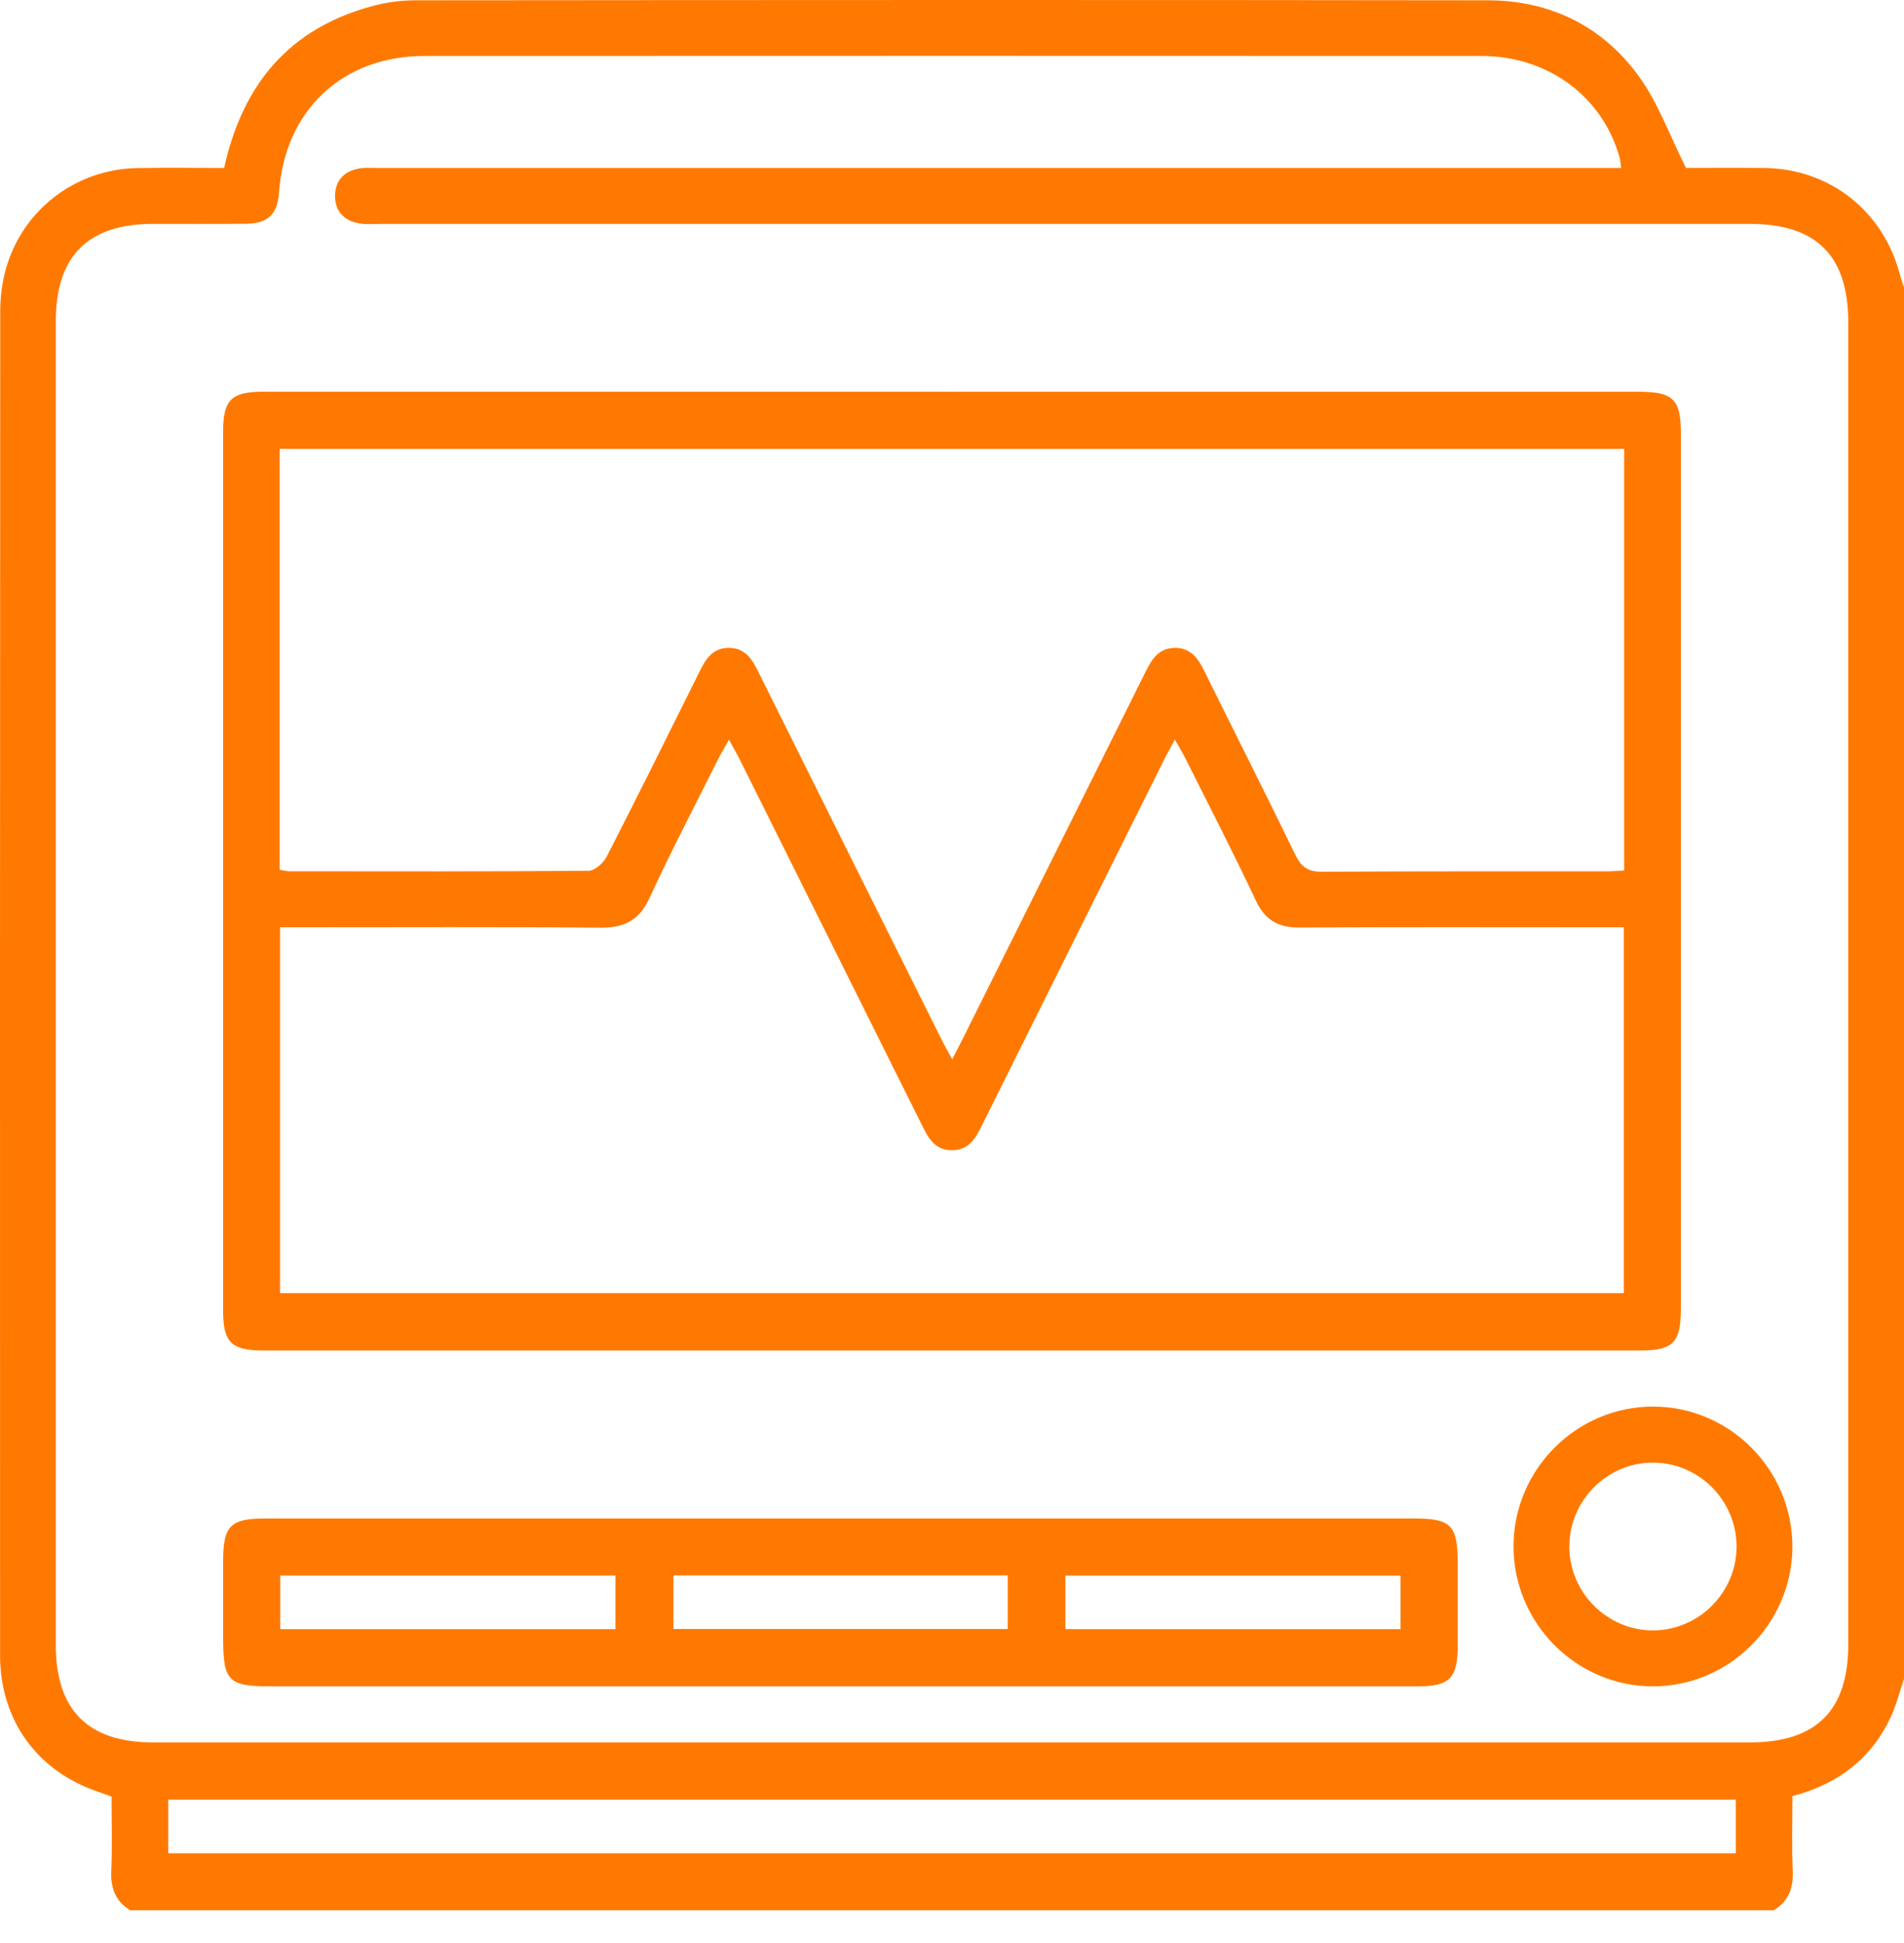 <?xml version="1.0" encoding="UTF-8"?> <svg xmlns="http://www.w3.org/2000/svg" width="50" height="51" viewBox="0 0 50 51" fill="none"><path d="M50 7.541V44.069C49.885 44.405 49.8 44.754 49.65 45.073C49.136 46.174 48.252 46.836 47.07 47.144C47.07 47.811 47.049 48.462 47.078 49.111C47.097 49.561 46.967 49.904 46.582 50.14H3.418C3.03 49.904 2.902 49.559 2.922 49.109C2.951 48.459 2.93 47.808 2.93 47.157C2.797 47.11 2.692 47.069 2.587 47.034C0.983 46.499 0.004 45.158 0.002 43.454C-0.002 31.69 -0 19.926 0.006 8.162C0.006 7.792 0.056 7.41 0.156 7.054C0.592 5.509 1.984 4.445 3.586 4.412C4.361 4.396 5.137 4.409 5.886 4.409C6.38 2.171 7.632 0.73 9.799 0.154C10.156 0.059 10.537 0.008 10.906 0.008C20.294 0 29.682 -0.005 39.07 0.008C40.715 0.011 42.093 0.688 43.053 2.025C43.544 2.708 43.837 3.534 44.275 4.408C44.851 4.408 45.596 4.4 46.341 4.409C48.059 4.433 49.462 5.546 49.896 7.218C49.924 7.326 49.965 7.433 49.999 7.541H50ZM42.573 4.407C42.556 4.288 42.552 4.207 42.531 4.131C42.081 2.532 40.65 1.472 38.912 1.47C29.653 1.466 20.393 1.466 11.134 1.47C8.99 1.47 7.472 2.908 7.328 5.052C7.288 5.623 7.038 5.869 6.459 5.874C5.645 5.882 4.832 5.876 4.018 5.877C2.313 5.877 1.466 6.723 1.466 8.426C1.466 20.012 1.466 31.598 1.466 43.186C1.466 44.887 2.314 45.735 4.018 45.735C17.997 45.735 31.976 45.735 45.954 45.735C47.695 45.735 48.536 44.898 48.536 43.166C48.536 31.596 48.536 20.027 48.536 8.456C48.536 6.715 47.7 5.878 45.964 5.878C33.97 5.878 21.977 5.878 9.984 5.878C9.805 5.878 9.622 5.895 9.448 5.866C9.042 5.802 8.797 5.552 8.799 5.138C8.803 4.723 9.051 4.479 9.458 4.418C9.617 4.395 9.783 4.409 9.946 4.409C20.622 4.409 31.296 4.409 41.971 4.409H42.573V4.407ZM45.585 47.238H4.418V48.645H45.584V47.238H45.585Z" fill="#FF7900"></path><path d="M24.95 10.282C30.971 10.282 36.993 10.282 43.014 10.282C43.944 10.282 44.14 10.473 44.14 11.385C44.14 19.039 44.14 26.692 44.14 34.346C44.14 35.245 43.94 35.449 43.062 35.449C31.019 35.449 18.976 35.449 6.934 35.449C6.071 35.449 5.859 35.24 5.859 34.393C5.859 26.706 5.859 19.021 5.859 11.334C5.859 10.489 6.071 10.281 6.935 10.281C12.94 10.281 18.945 10.281 24.95 10.281V10.282ZM25.005 27.804C25.134 27.554 25.218 27.396 25.297 27.236C26.895 24.029 28.495 20.823 30.092 17.616C30.251 17.297 30.43 17.016 30.838 17.006C31.27 16.997 31.463 17.282 31.63 17.621C32.424 19.227 33.233 20.826 34.017 22.437C34.172 22.758 34.351 22.884 34.718 22.882C37.208 22.865 39.697 22.873 42.188 22.871C42.343 22.871 42.498 22.856 42.651 22.848V11.782H7.345V22.83C7.44 22.845 7.518 22.869 7.596 22.869C10.217 22.871 12.837 22.878 15.457 22.856C15.618 22.854 15.845 22.654 15.93 22.489C16.748 20.896 17.544 19.29 18.341 17.687C18.513 17.341 18.68 17.006 19.14 17.006C19.597 17.006 19.767 17.337 19.939 17.684C21.528 20.878 23.121 24.07 24.714 27.262C24.791 27.418 24.878 27.568 25.006 27.804H25.005ZM19.141 19.418C19.025 19.626 18.936 19.774 18.859 19.927C18.255 21.137 17.626 22.335 17.061 23.563C16.787 24.16 16.396 24.357 15.764 24.351C13.161 24.327 10.556 24.34 7.952 24.34H7.354V33.942H42.643V24.34C42.418 24.34 42.224 24.34 42.03 24.34C39.394 24.34 36.757 24.331 34.12 24.347C33.565 24.349 33.221 24.152 32.977 23.635C32.389 22.382 31.753 21.153 31.133 19.914C31.057 19.762 30.967 19.617 30.852 19.413C30.734 19.634 30.647 19.786 30.57 19.943C28.977 23.134 27.385 26.327 25.796 29.521C25.623 29.869 25.45 30.196 24.992 30.192C24.533 30.188 24.368 29.852 24.198 29.507C22.608 26.314 21.015 23.122 19.424 19.931C19.347 19.777 19.258 19.628 19.142 19.417L19.141 19.418Z" fill="#FF7900"></path><path d="M22.094 39.857C27.107 39.857 32.118 39.857 37.13 39.857C38.108 39.857 38.281 40.033 38.281 41.033C38.281 41.751 38.281 42.469 38.281 43.187C38.281 44.049 38.071 44.264 37.227 44.264C33.418 44.264 29.612 44.264 25.803 44.264C19.571 44.264 13.339 44.264 7.107 44.264C5.994 44.264 5.86 44.126 5.86 42.988C5.86 42.32 5.86 41.65 5.86 40.982C5.86 40.05 6.049 39.857 6.962 39.857C12.007 39.857 17.051 39.857 22.096 39.857H22.094ZM16.162 41.356H7.359V42.763H16.162V41.356ZM27.978 42.762H36.778V41.358H27.978V42.762ZM26.464 41.352H17.686V42.759H26.464V41.352Z" fill="#FF7900"></path><path d="M43.413 36.92C45.426 36.923 47.071 38.578 47.069 40.597C47.066 42.614 45.414 44.266 43.401 44.264C41.391 44.261 39.745 42.604 39.746 40.586C39.748 38.57 41.4 36.918 43.413 36.92ZM41.211 40.596C41.214 41.808 42.213 42.803 43.423 42.795C44.612 42.787 45.593 41.804 45.603 40.613C45.614 39.399 44.624 38.395 43.416 38.391C42.205 38.387 41.21 39.382 41.212 40.597L41.211 40.596Z" fill="#FF7900"></path></svg> 